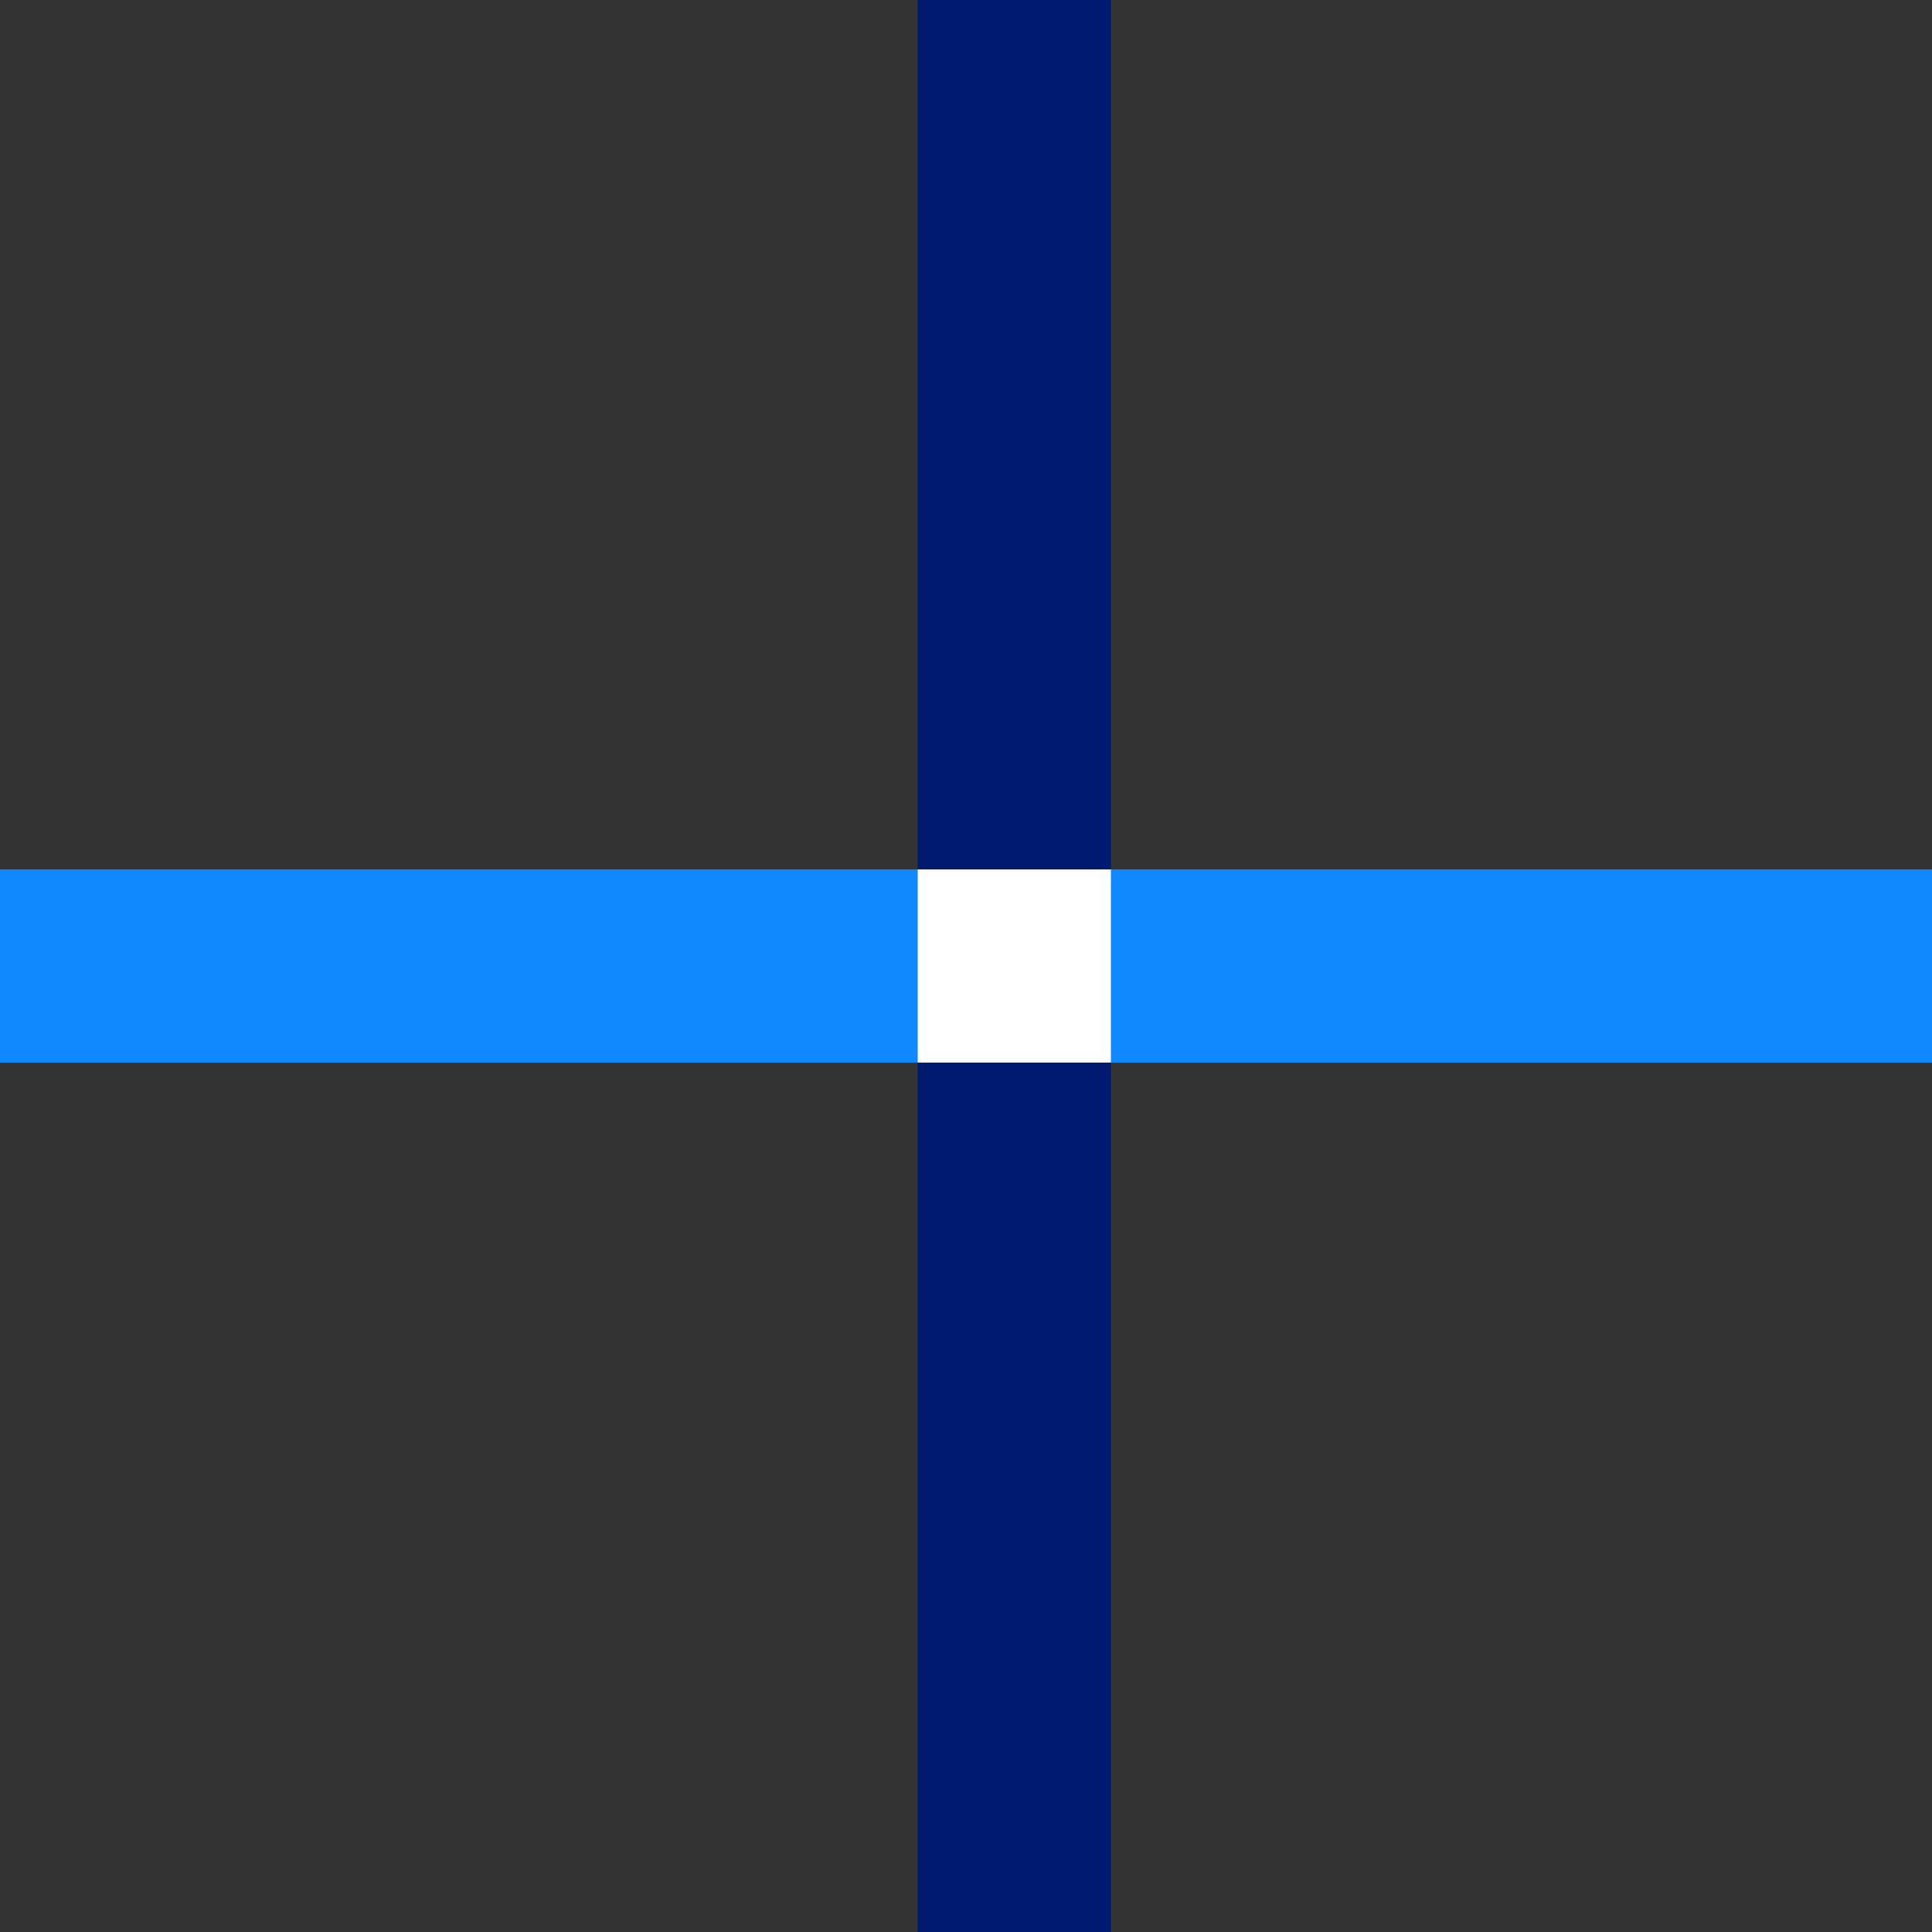 <svg width="50" height="50" viewBox="0 0 50 50" fill="none" xmlns="http://www.w3.org/2000/svg">
<rect x="0" y="0" width="50" height="50" fill="#333333" stroke="none"/>
<rect x="28.75" width="50" height="5" transform="rotate(90 28.75 0)" fill="#001A70"/>
<rect x="50" y="27.5" width="50" height="5" transform="rotate(-180 50 27.5)" fill="#1089FF"/>
<rect x="28.75" y="22.5" width="5" height="5" transform="rotate(90 28.75 22.5)" fill="white"/>
</svg>
